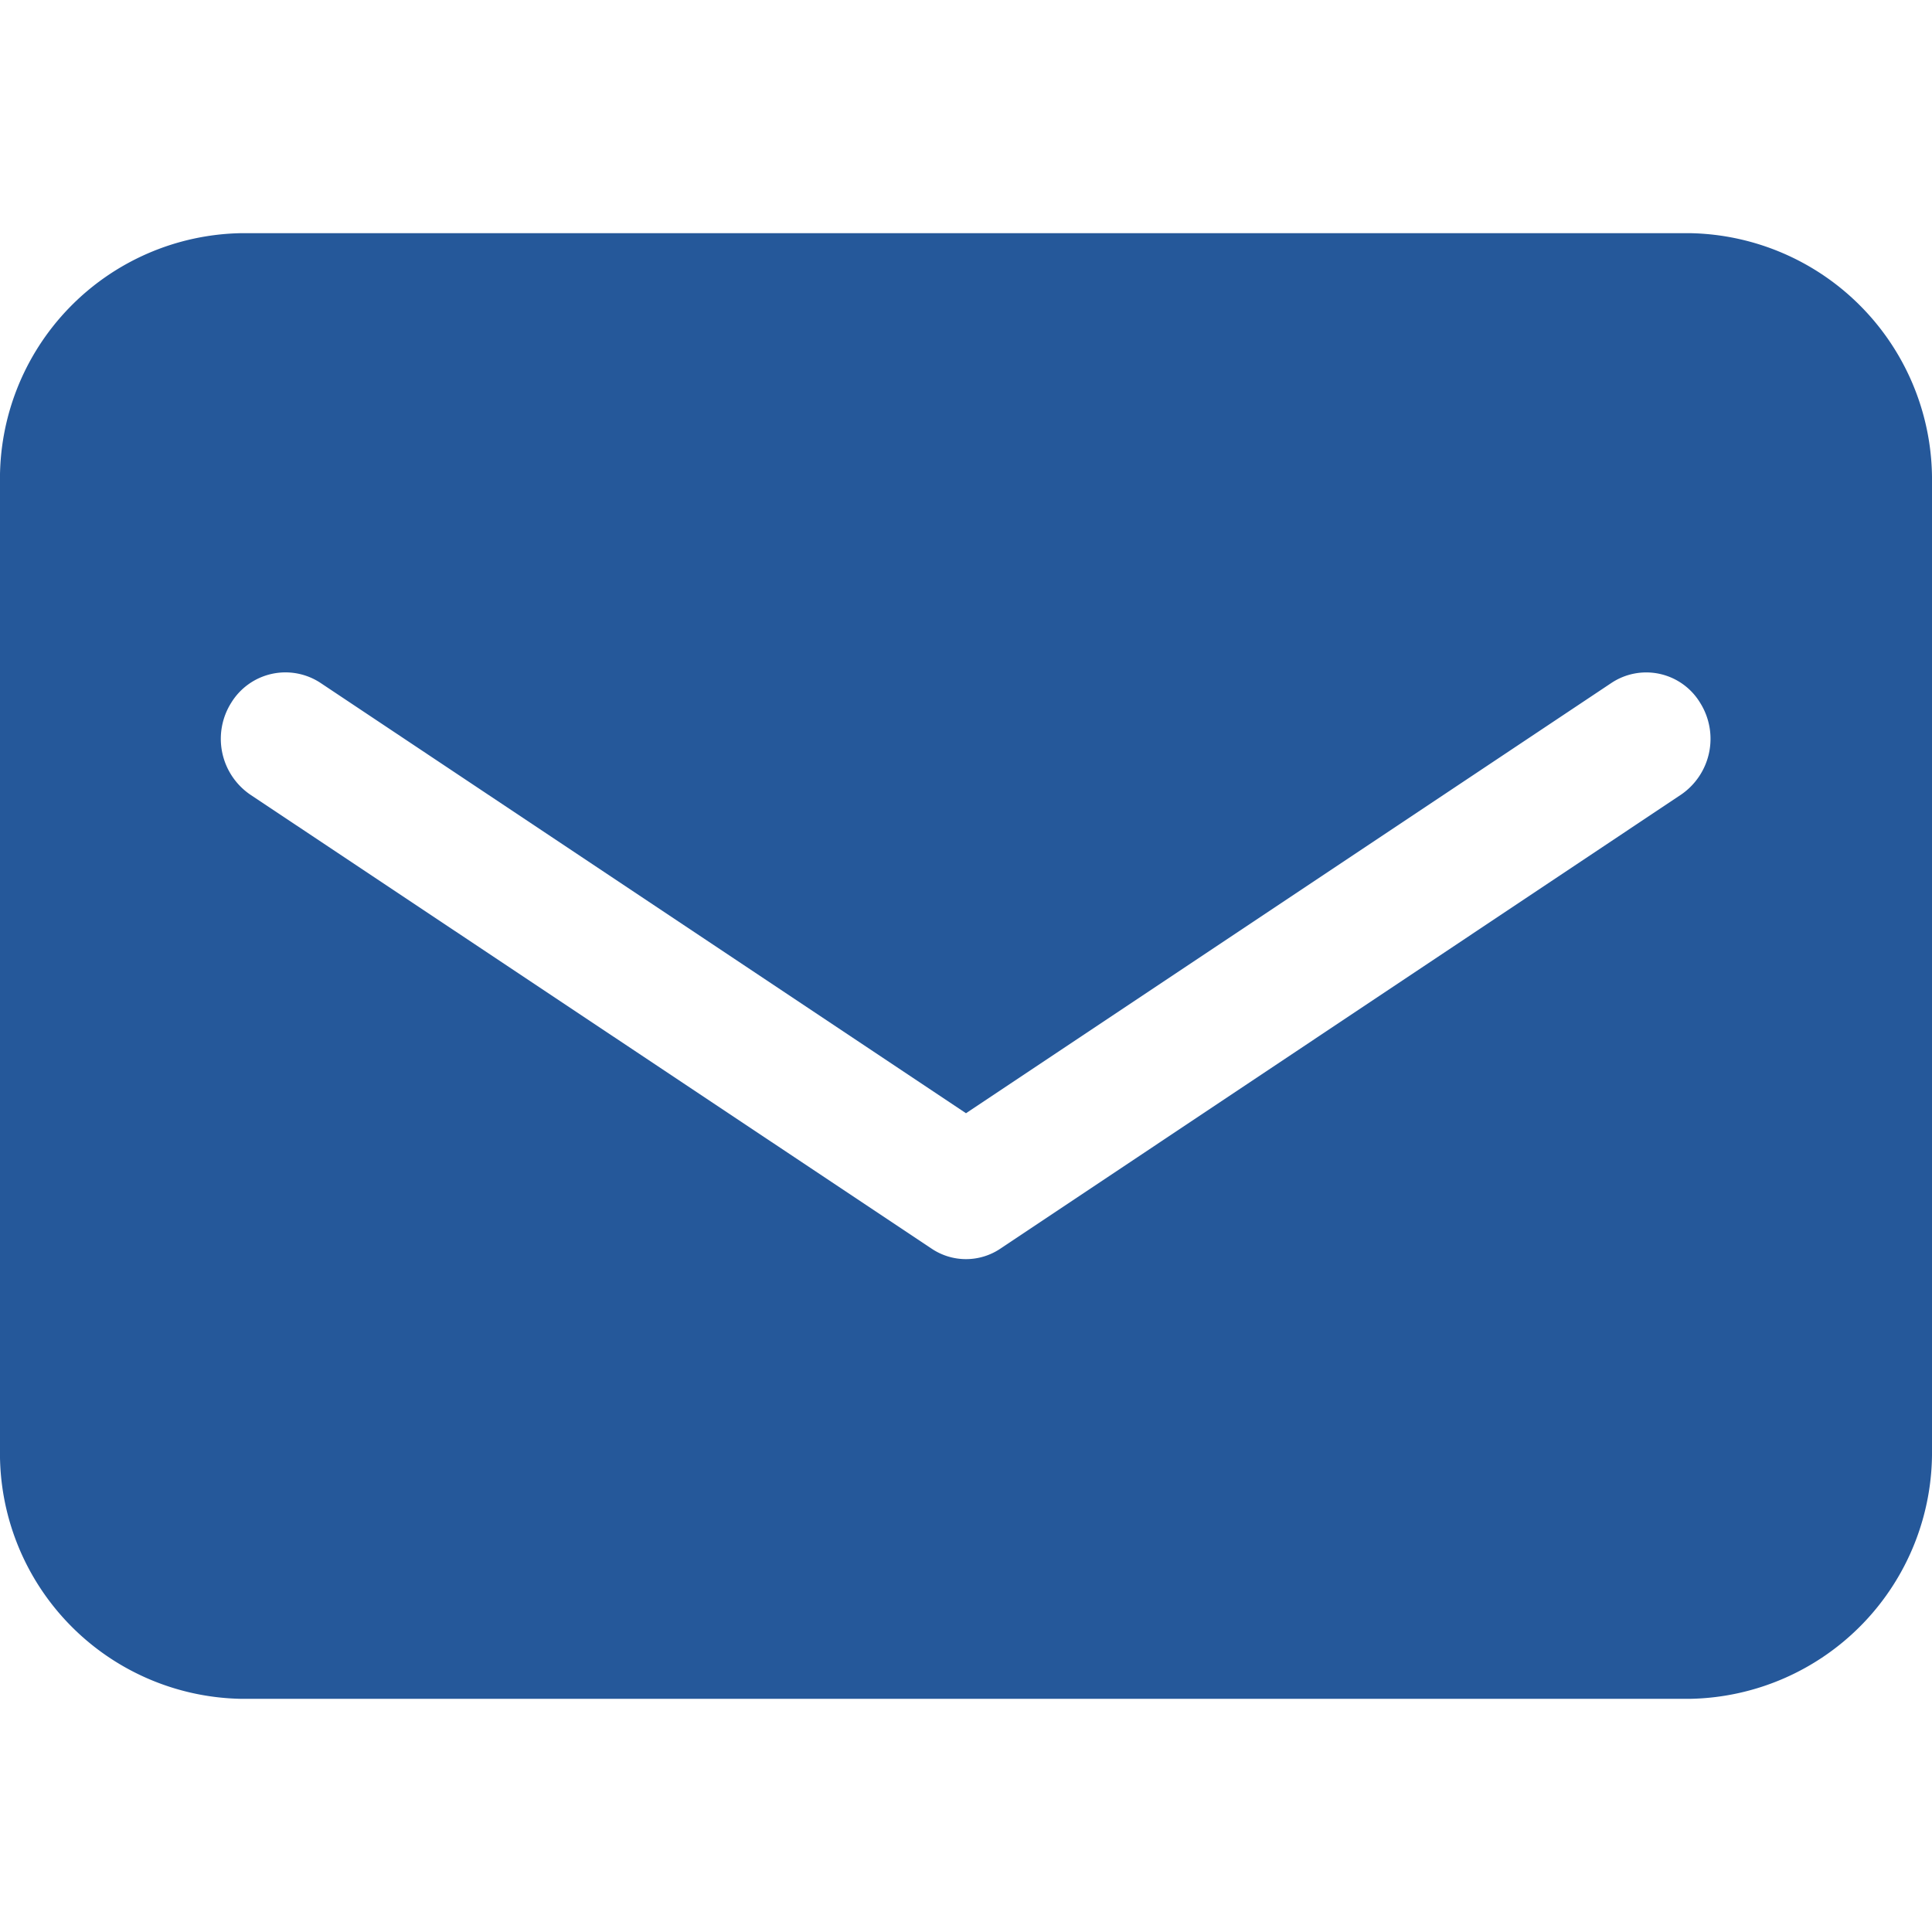 <svg xmlns="http://www.w3.org/2000/svg" width="29" height="29" viewBox="0 0 29 29">
  <defs>
    <style>
      .cls-1 {
        fill: #25589a;
        fill-rule: evenodd;
      }
    </style>
  </defs>
  <path id="形状_37" data-name="形状 37" class="cls-1" d="M1550.37,1015h-21.75a3.687,3.687,0,0,0-3.62,3.75v14.5a3.687,3.687,0,0,0,3.62,3.75h21.75a3.7,3.7,0,0,0,3.63-3.75v-14.5a3.7,3.7,0,0,0-3.63-3.75h0Zm-0.14,8.43-10.21,6.81a0.925,0.925,0,0,1-1.04,0l-10.22-6.81a1.015,1.015,0,0,1-.29-1.38,0.955,0.955,0,0,1,1.34-.3l9.69,6.46,9.69-6.46a0.945,0.945,0,0,1,1.33.3,1.015,1.015,0,0,1-.29,1.38h0Zm0,0" transform="translate(-1525 -1011.5)"/>
</svg>
